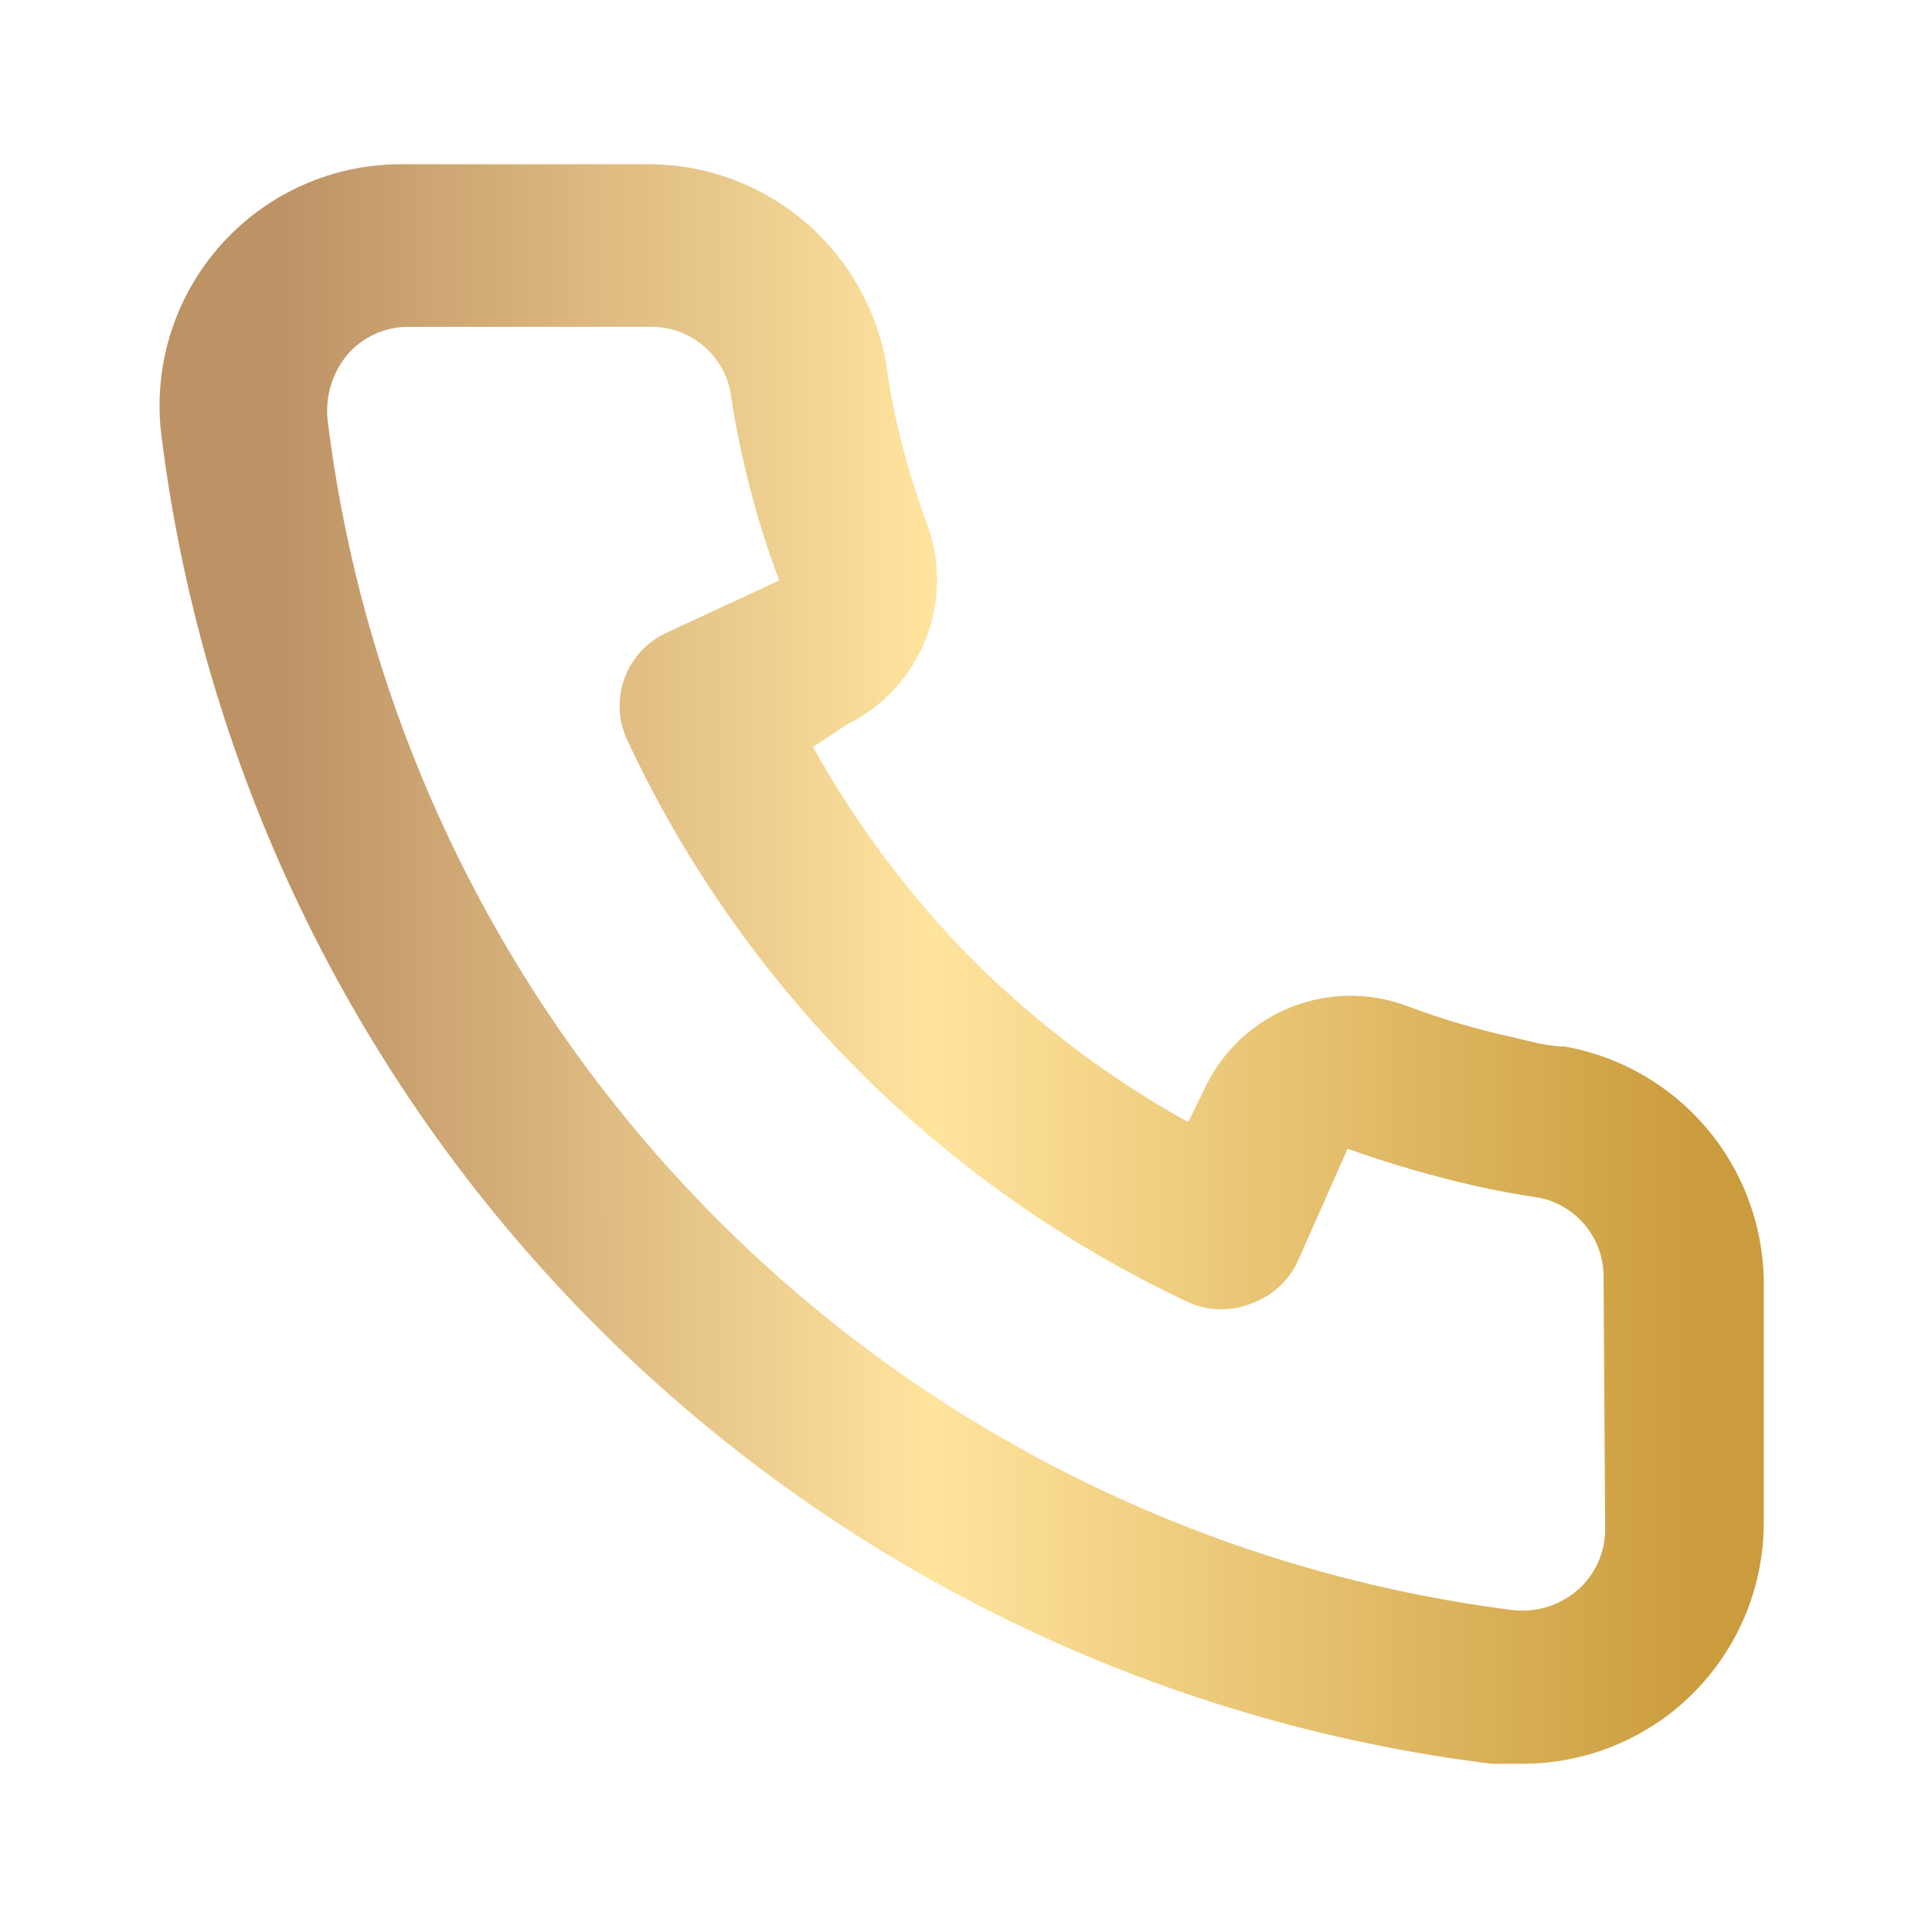 <svg width="40" height="40" viewBox="0 0 40 40" fill="none" xmlns="http://www.w3.org/2000/svg">
<path d="M32.4 21.667C32.033 21.667 31.65 21.55 31.283 21.467C30.541 21.303 29.811 21.086 29.1 20.817C28.327 20.535 27.477 20.55 26.714 20.858C25.951 21.165 25.328 21.744 24.967 22.483L24.6 23.233C22.977 22.33 21.485 21.209 20.167 19.9C18.858 18.582 17.736 17.09 16.833 15.467L17.533 15C18.272 14.638 18.851 14.016 19.159 13.253C19.467 12.49 19.481 11.64 19.2 10.867C18.935 10.154 18.718 9.425 18.55 8.683C18.467 8.317 18.4 7.933 18.35 7.55C18.148 6.376 17.533 5.313 16.616 4.552C15.699 3.791 14.541 3.383 13.35 3.4H8.35C7.632 3.393 6.92 3.541 6.264 3.834C5.609 4.127 5.024 4.558 4.549 5.097C4.075 5.636 3.722 6.272 3.515 6.959C3.308 7.647 3.252 8.372 3.35 9.083C4.238 16.066 7.427 22.553 12.413 27.521C17.399 32.489 23.898 35.654 30.883 36.517H31.517C32.746 36.518 33.932 36.068 34.85 35.25C35.377 34.778 35.798 34.2 36.086 33.554C36.373 32.907 36.52 32.207 36.517 31.5V26.5C36.496 25.342 36.075 24.227 35.324 23.346C34.573 22.465 33.54 21.871 32.4 21.667ZM33.233 31.667C33.233 31.903 33.182 32.137 33.085 32.353C32.987 32.568 32.844 32.76 32.667 32.917C32.481 33.078 32.263 33.199 32.028 33.271C31.792 33.343 31.544 33.364 31.3 33.333C25.058 32.533 19.26 29.677 14.821 25.217C10.382 20.757 7.554 14.945 6.783 8.7C6.757 8.456 6.78 8.209 6.852 7.974C6.923 7.739 7.042 7.521 7.2 7.333C7.356 7.155 7.548 7.013 7.764 6.915C7.979 6.818 8.213 6.767 8.45 6.767H13.45C13.838 6.758 14.216 6.885 14.52 7.125C14.824 7.365 15.035 7.704 15.117 8.083C15.183 8.539 15.267 8.989 15.367 9.433C15.559 10.312 15.815 11.175 16.133 12.017L13.8 13.1C13.601 13.191 13.421 13.322 13.272 13.483C13.123 13.644 13.007 13.833 12.931 14.039C12.855 14.245 12.821 14.463 12.83 14.683C12.839 14.902 12.891 15.117 12.983 15.317C15.382 20.454 19.512 24.585 24.65 26.983C25.056 27.15 25.511 27.15 25.917 26.983C26.125 26.909 26.316 26.794 26.479 26.645C26.642 26.497 26.774 26.317 26.867 26.117L27.9 23.783C28.762 24.091 29.641 24.347 30.533 24.55C30.978 24.65 31.428 24.733 31.883 24.8C32.262 24.881 32.601 25.092 32.842 25.396C33.082 25.701 33.209 26.079 33.2 26.467L33.233 31.667Z" fill="url(#paint0_linear_155_4489)"/>
<defs>
<linearGradient id="paint0_linear_155_4489" x1="3.527" y1="20.803" x2="36.517" y2="20.791" gradientUnits="userSpaceOnUse">
<stop offset="0.068" stop-color="#BD9265"/>
<stop offset="0.479" stop-color="#FFE49E"/>
<stop offset="0.958" stop-color="#CB9C3D"/>
</linearGradient>
</defs>
</svg>
